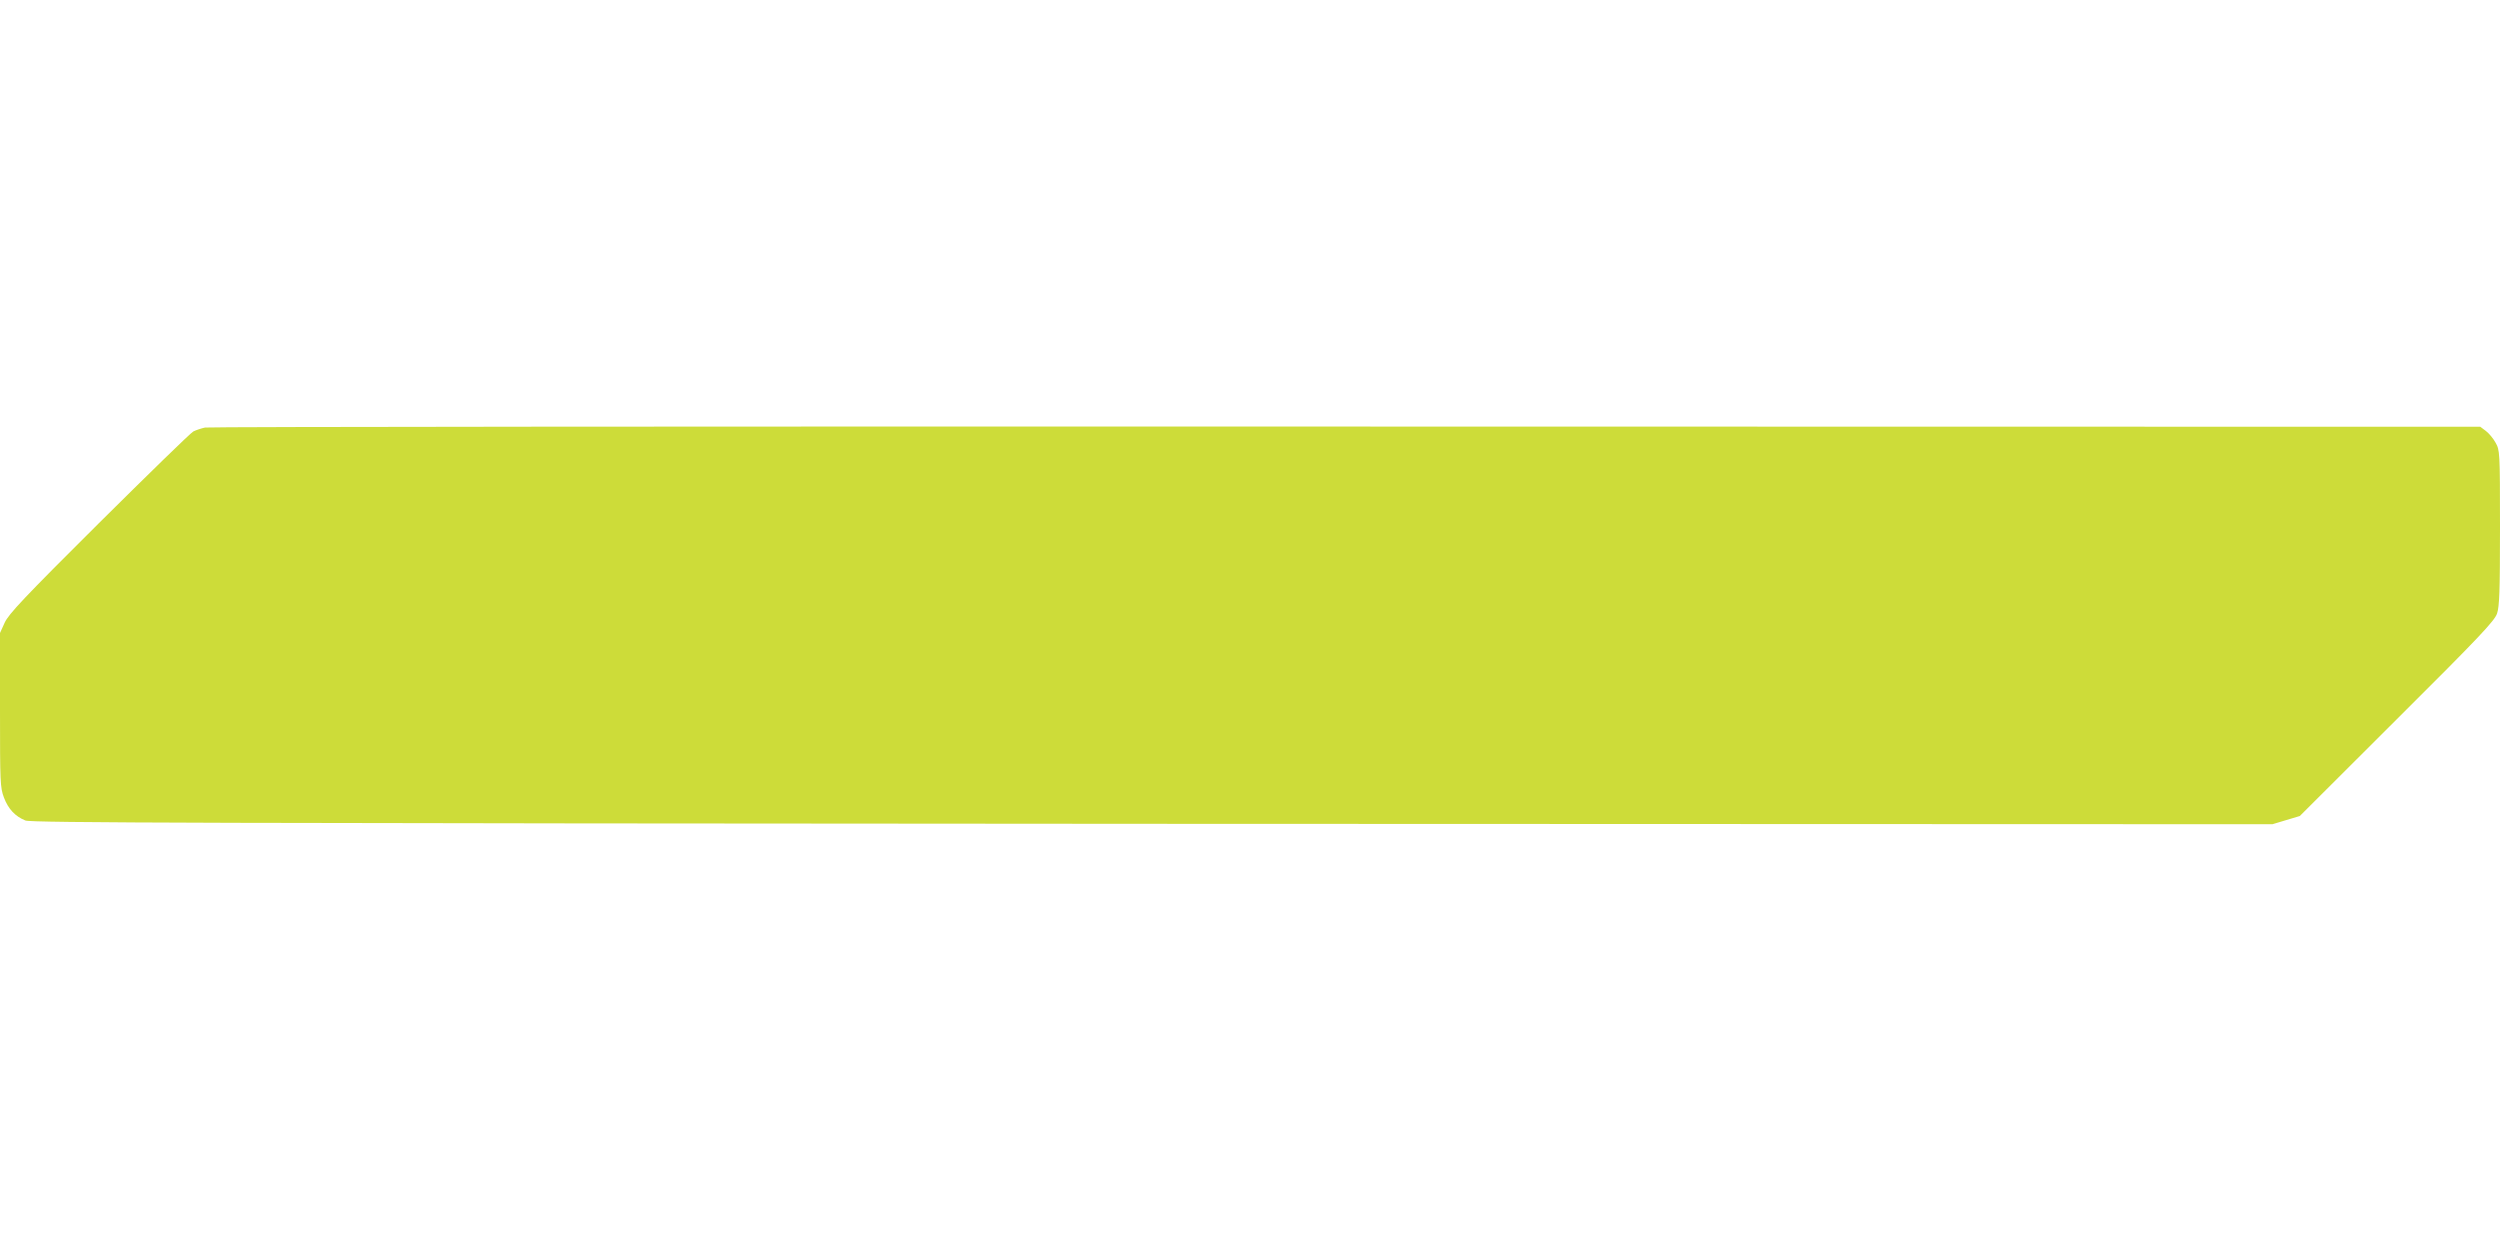 <?xml version="1.0" standalone="no"?>
<!DOCTYPE svg PUBLIC "-//W3C//DTD SVG 20010904//EN"
 "http://www.w3.org/TR/2001/REC-SVG-20010904/DTD/svg10.dtd">
<svg version="1.0" xmlns="http://www.w3.org/2000/svg"
 width="1280pt" height="640pt" viewBox="0 0 1280 640"
 preserveAspectRatio="xMidYMid meet">
<g transform="translate(0,640) scale(0.1,-0.1)"
fill="#cddc39" stroke="none">
<path d="M1050 4211 c-19 -4 -46 -13 -60 -20 -14 -7 -231 -219 -484 -470 -383
-381 -462 -465 -482 -509 l-24 -53 0 -394 c0 -370 1 -398 20 -448 22 -59 58
-97 110 -118 30 -12 910 -14 5770 -17 l5735 -2 70 21 70 21 497 496 c426 424
500 503 513 541 12 37 15 112 15 440 0 391 -1 396 -23 435 -12 22 -35 49 -50
60 l-28 21 -5807 1 c-3194 1 -5823 -1 -5842 -5z"/>
</g>
</svg>
